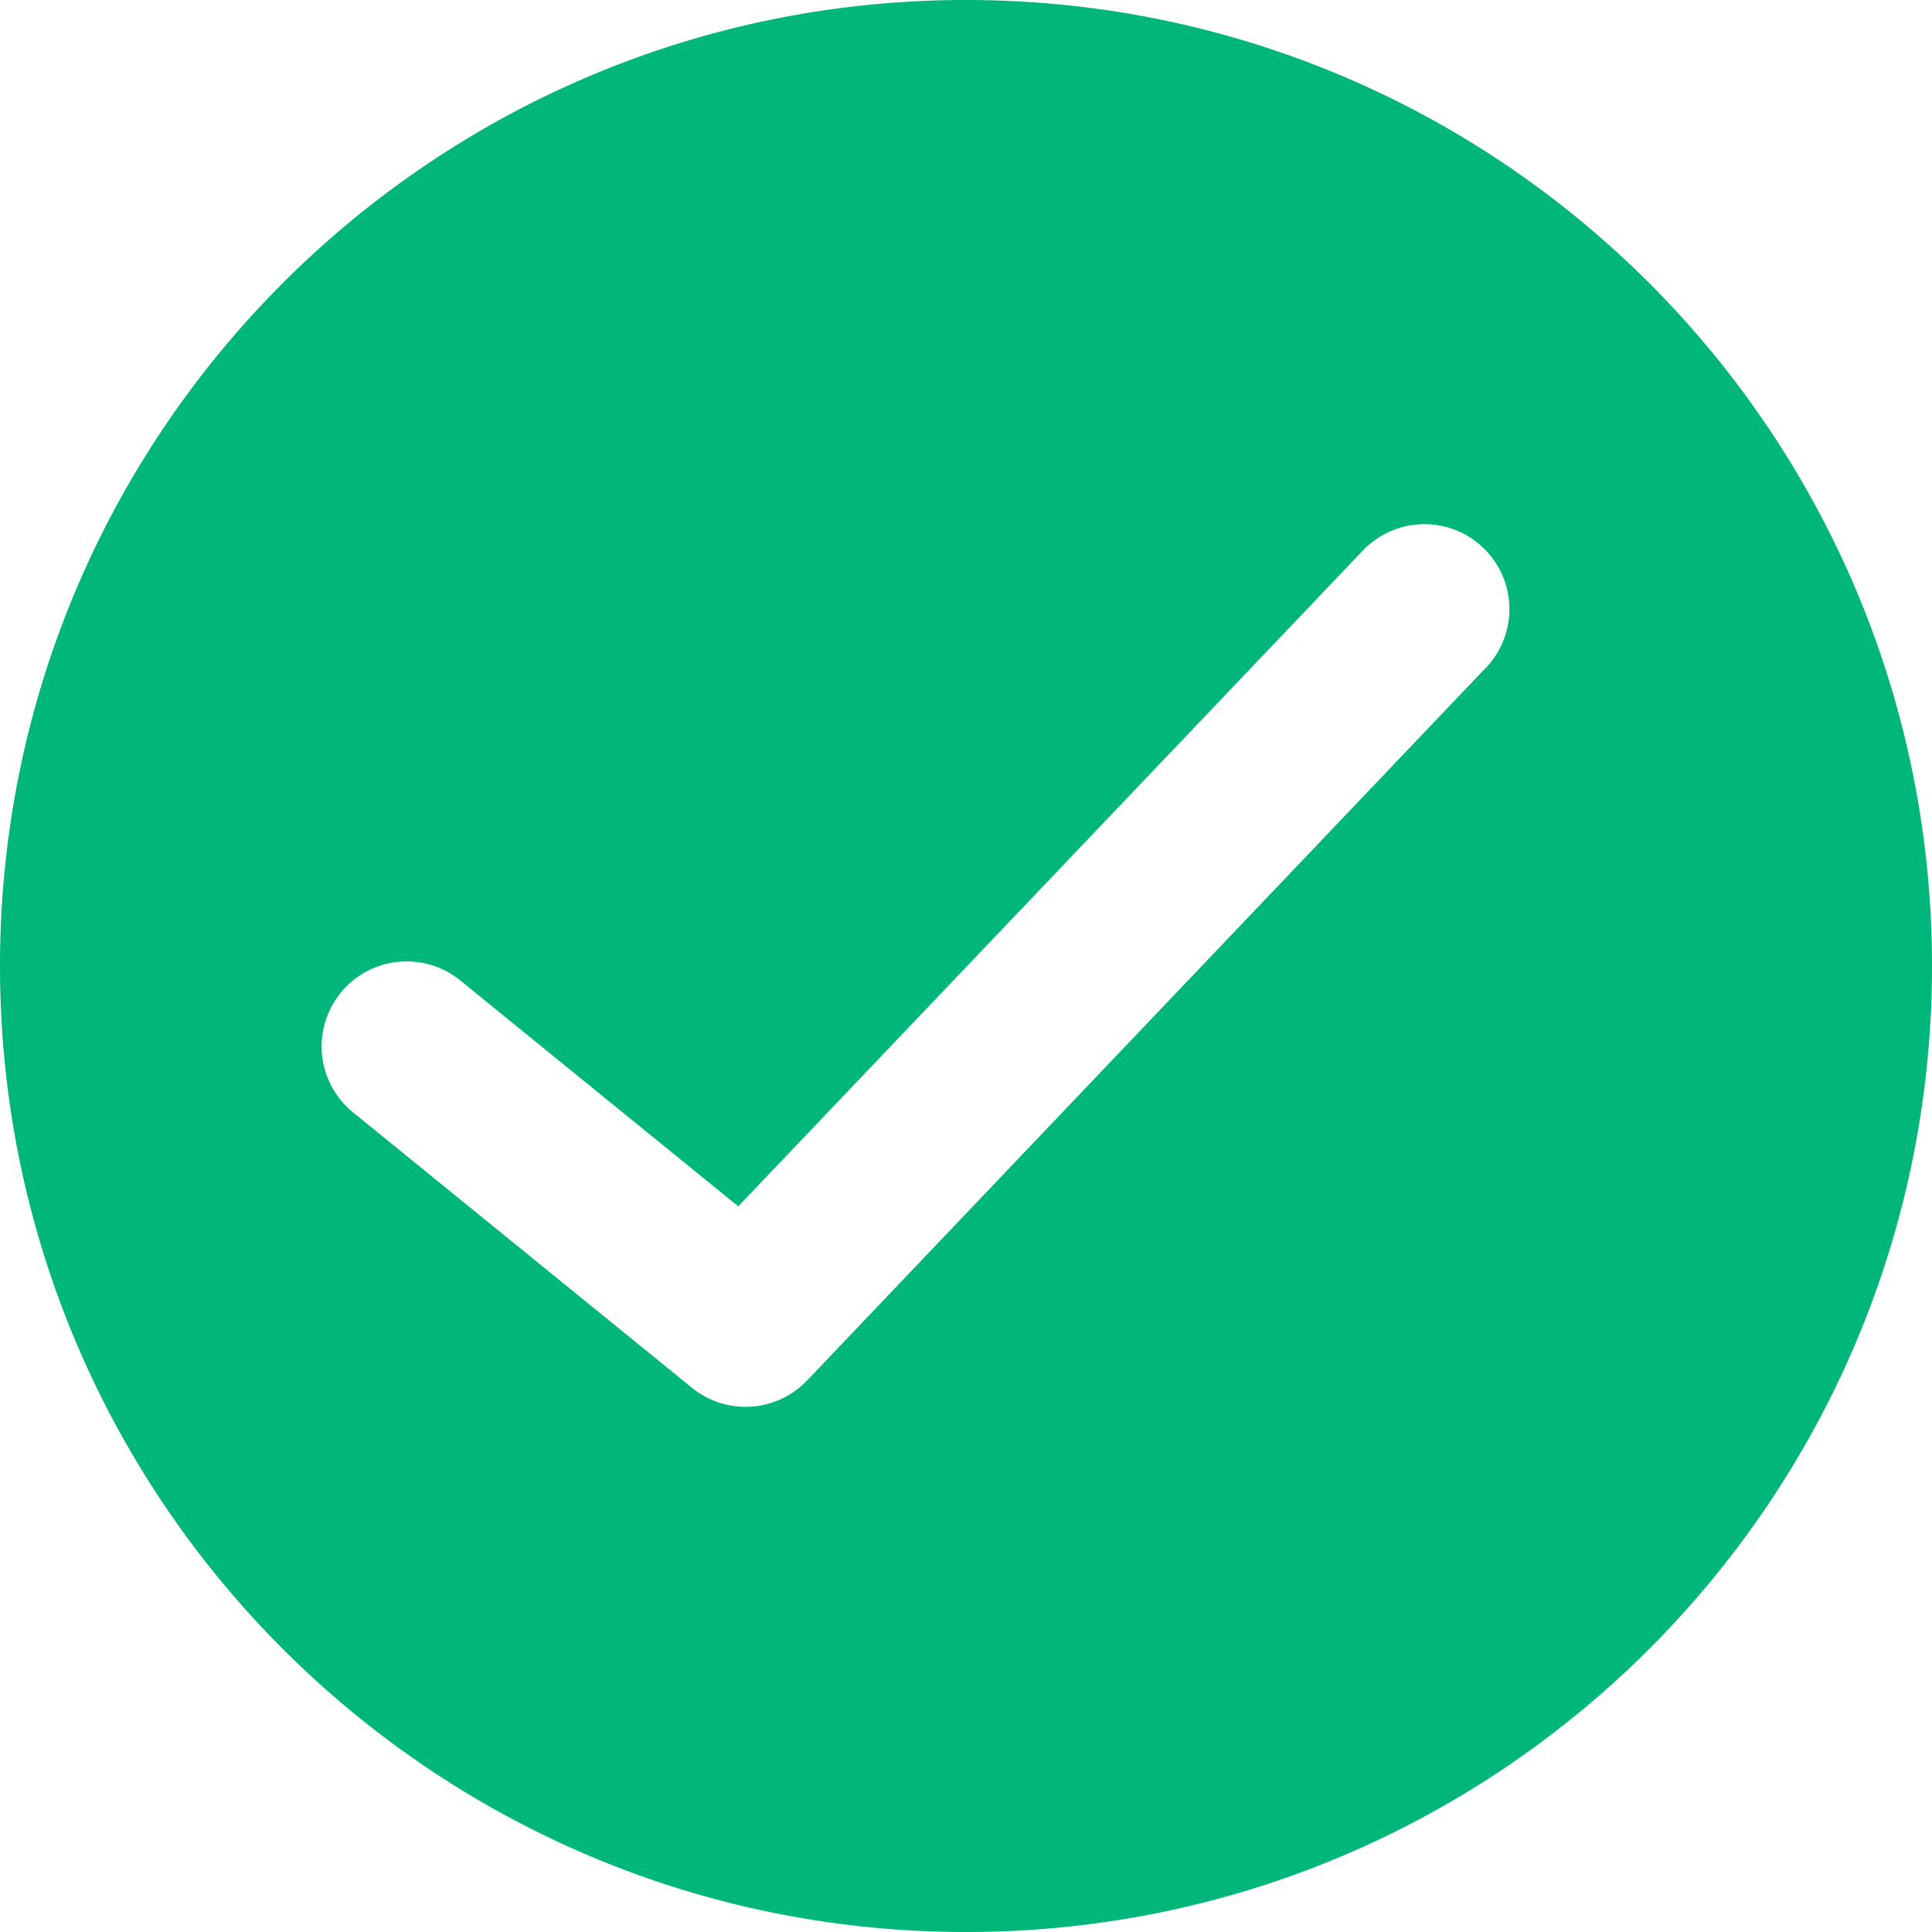 <svg xmlns="http://www.w3.org/2000/svg" width="25" height="25" fill="none" xmlns:v="https://vecta.io/nano"><path fill-rule="evenodd" d="M12.5 0C5.596 0 0 5.596 0 12.5S5.596 25 12.5 25 25 19.404 25 12.5 19.404 0 12.5 0zm6.717 8.653a1.1 1.1 0 1 0-1.593-1.517L9.553 15.61l-3.597-2.923a1.1 1.1 0 0 0-1.388 1.707l4.386 3.564a1.1 1.1 0 0 0 1.49-.095l8.772-9.211z" fill="#00b67a"/></svg>